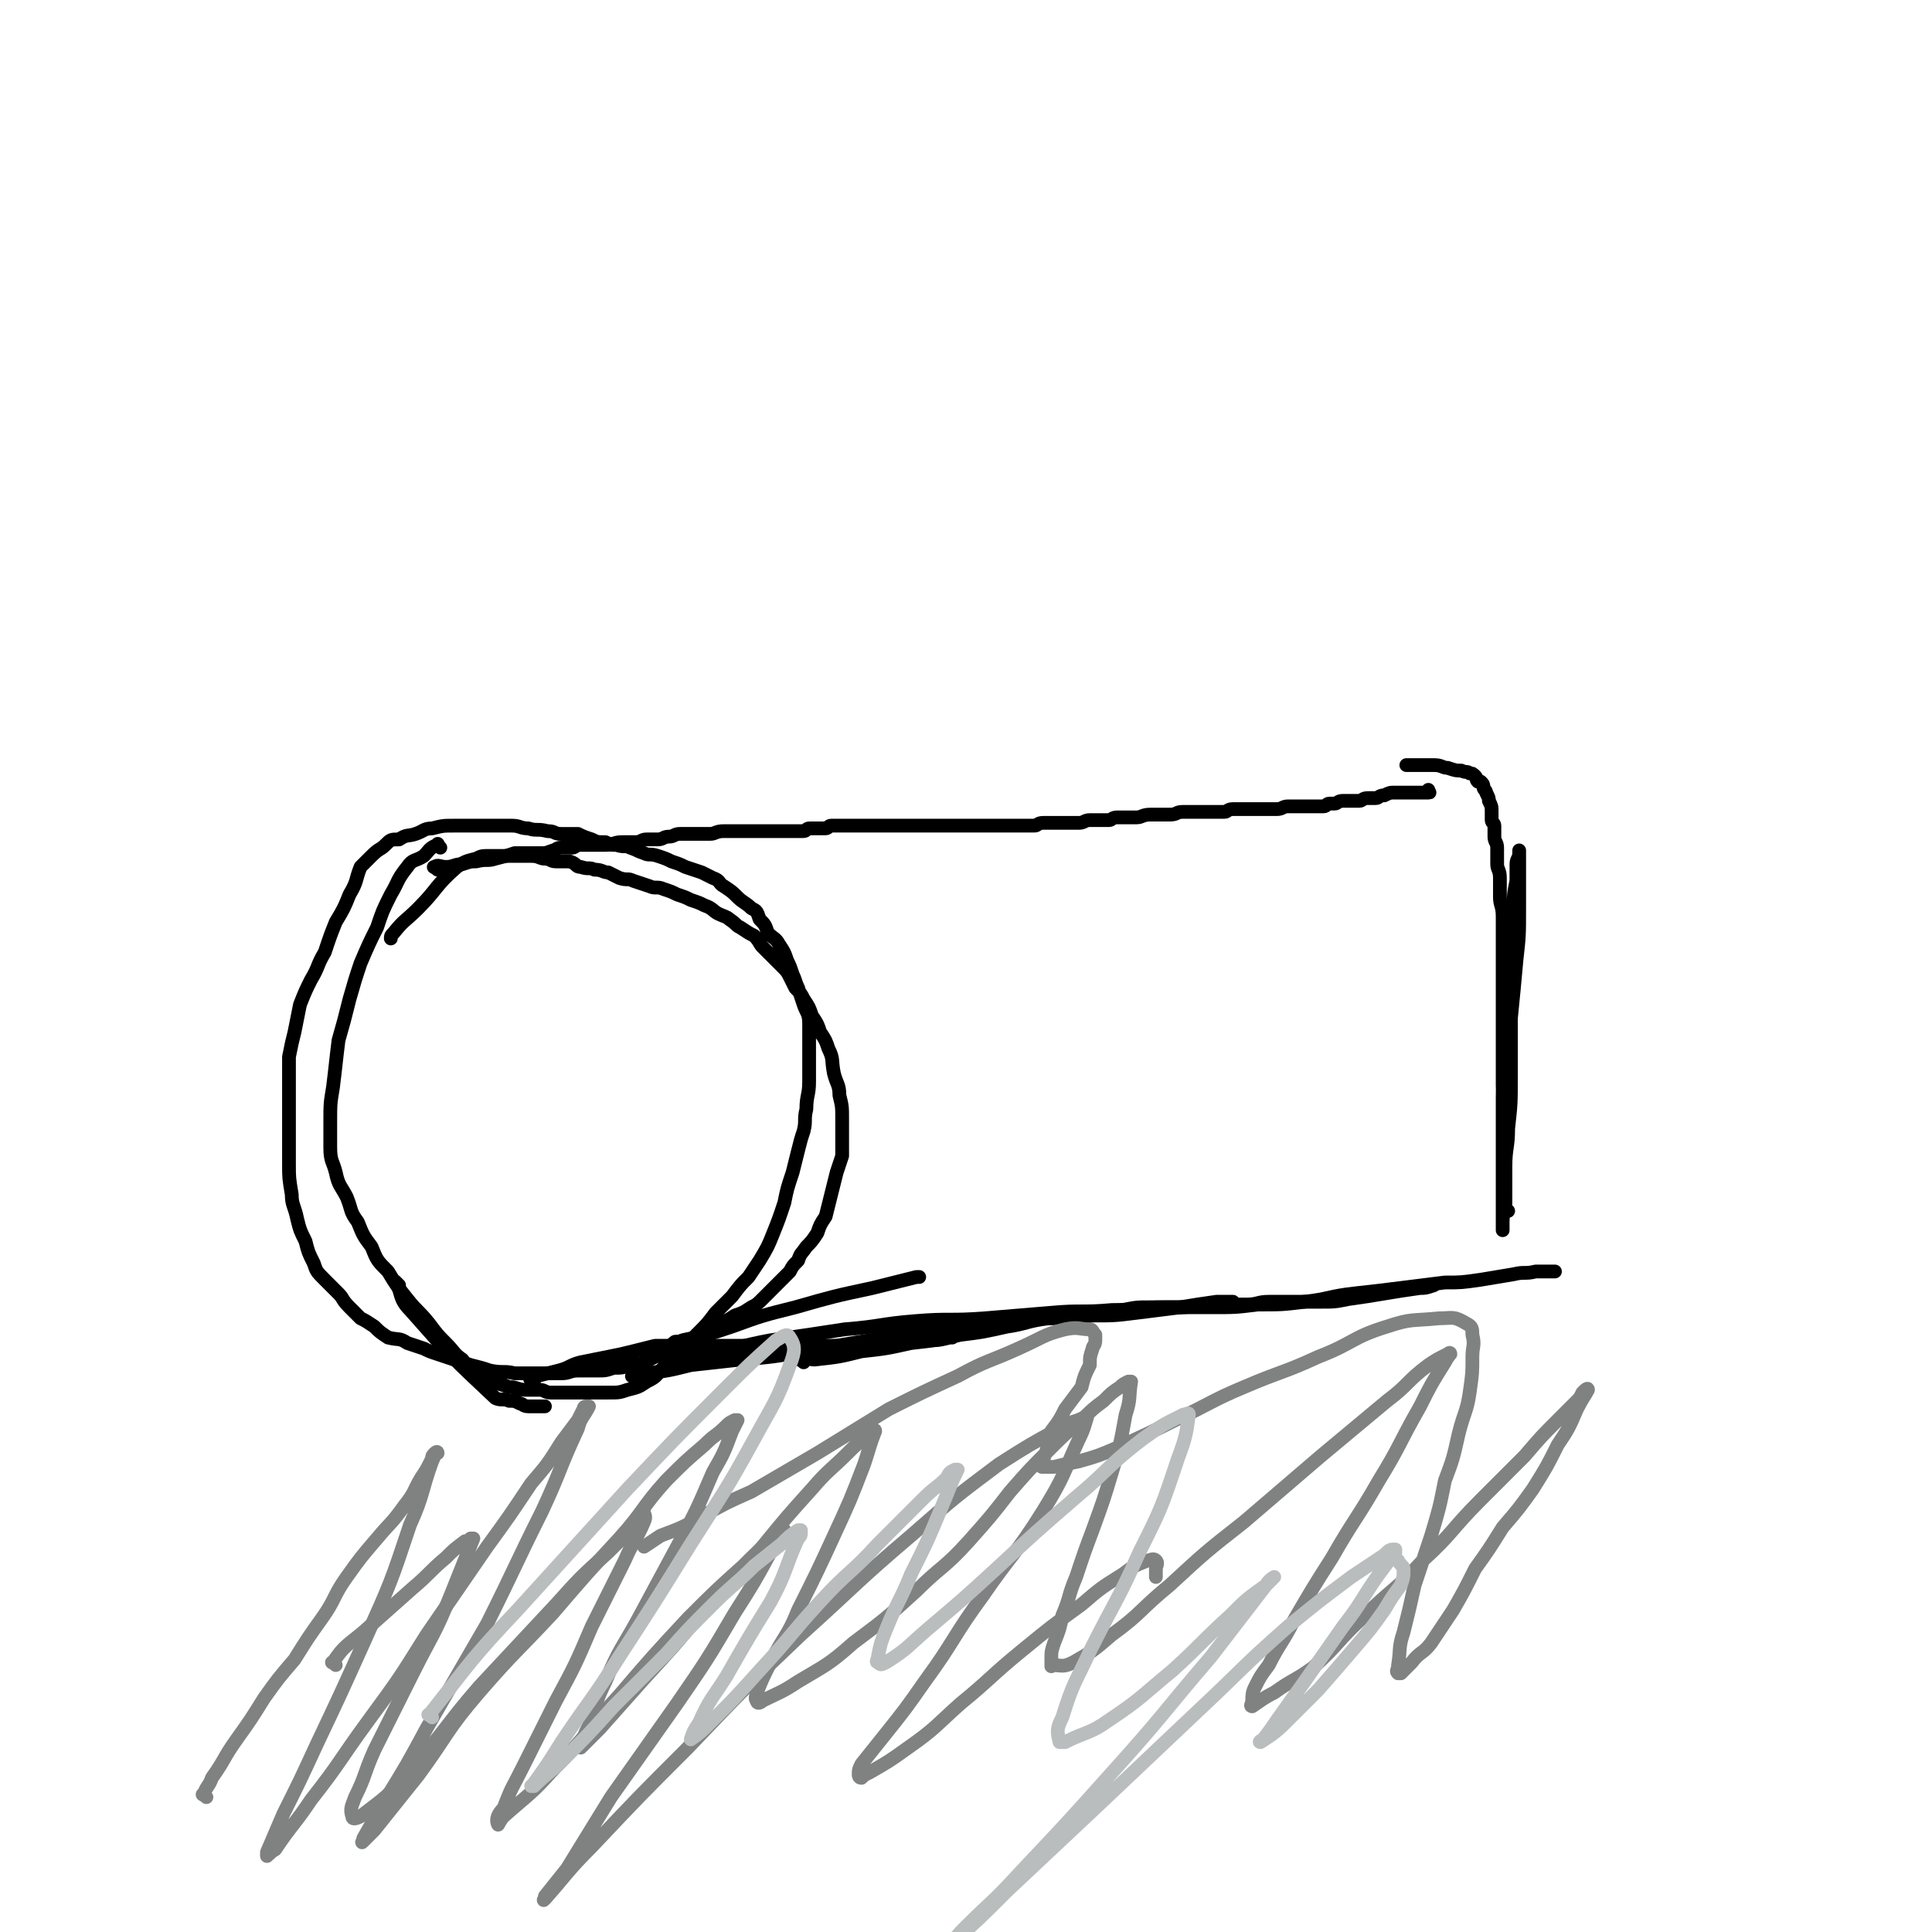 <svg viewBox='0 0 702 702' version='1.1' xmlns='http://www.w3.org/2000/svg' xmlns:xlink='http://www.w3.org/1999/xlink'><g fill='none' stroke='#000000' stroke-width='5' stroke-linecap='round' stroke-linejoin='round'><path d='M145,467c-1,-1 -2,-2 -1,-1 2,4 1,6 5,10 15,17 15,17 31,32 2,1 3,0 5,1 2,0 2,0 4,1 1,0 1,1 3,1 1,0 1,0 3,0 1,0 1,0 2,0 0,0 0,0 1,0 '/><path d='M160,308c-1,-1 -1,-2 -1,-1 -3,1 -3,2 -5,4 -3,2 -4,1 -6,4 -4,5 -3,5 -6,10 -3,6 -3,6 -5,12 -3,6 -3,6 -6,13 -2,6 -2,6 -4,13 -2,8 -2,8 -4,15 -1,8 -1,9 -2,17 -1,6 -1,6 -1,13 0,5 0,5 0,9 0,5 1,5 2,9 1,5 2,5 4,9 2,5 1,5 4,9 2,5 2,5 5,9 2,5 2,5 6,9 3,5 3,5 7,10 4,5 4,4 8,9 3,4 3,4 6,7 3,3 3,4 6,6 2,3 3,2 5,4 3,2 3,2 6,4 3,1 3,1 6,2 3,0 3,1 6,1 2,0 3,0 5,0 2,0 2,1 4,1 2,0 2,0 4,0 2,0 2,0 5,0 2,0 2,0 5,0 4,0 4,0 7,0 4,0 4,0 7,-1 4,-1 4,-1 7,-3 4,-2 3,-2 6,-5 4,-2 4,-2 6,-5 4,-4 3,-4 6,-7 4,-4 4,-4 7,-8 3,-3 3,-3 6,-6 3,-4 3,-4 6,-7 2,-3 2,-3 4,-6 3,-5 3,-5 5,-10 2,-5 2,-5 4,-11 1,-5 1,-5 3,-11 1,-4 1,-4 2,-8 1,-4 1,-4 2,-7 1,-4 0,-4 1,-8 0,-5 1,-5 1,-10 0,-4 0,-4 0,-9 0,-3 0,-3 0,-6 0,-3 0,-3 0,-6 0,-4 -1,-4 -2,-7 -1,-3 -1,-3 -2,-6 -1,-2 -1,-3 -2,-5 -1,-3 -1,-3 -2,-5 -1,-3 -1,-3 -3,-6 -1,-2 -2,-2 -4,-4 -1,-3 -1,-3 -3,-5 -1,-3 -1,-3 -3,-4 -2,-2 -3,-2 -5,-4 -2,-2 -2,-2 -5,-4 -2,-1 -1,-2 -4,-3 -2,-1 -2,-1 -4,-2 -3,-1 -3,-1 -6,-2 -2,-1 -2,-1 -5,-2 -2,-1 -2,-1 -5,-2 -3,-1 -3,0 -5,-1 -3,-1 -2,-1 -5,-2 -2,-1 -2,0 -5,-1 -2,0 -2,0 -4,-1 -3,0 -3,0 -5,-1 -3,-1 -3,-1 -5,-2 -3,0 -3,0 -6,0 -3,0 -2,-1 -5,-1 -4,-1 -4,0 -7,-1 -3,0 -3,-1 -6,-1 -4,0 -4,0 -7,0 -4,0 -4,0 -7,0 -4,0 -4,0 -7,0 -4,0 -4,0 -8,1 -3,0 -3,1 -6,2 -3,1 -3,0 -6,2 -3,0 -3,0 -5,2 -2,2 -2,1 -5,4 -2,2 -2,2 -4,4 -2,5 -1,5 -4,10 -2,5 -2,5 -5,10 -2,5 -2,5 -4,11 -3,5 -2,5 -5,10 -2,4 -2,4 -4,9 -1,5 -1,5 -2,10 -1,4 -1,4 -2,9 0,5 0,5 0,9 0,5 0,5 0,9 0,5 0,5 0,10 0,5 0,5 0,11 0,5 0,5 1,11 0,4 1,4 2,9 1,4 1,4 3,8 1,4 1,4 3,8 1,3 1,3 4,6 2,2 2,2 5,5 2,2 1,2 4,5 2,2 2,2 4,4 2,1 2,1 5,3 2,2 2,2 5,4 4,1 4,0 7,2 3,1 3,1 6,2 2,1 2,1 5,2 3,1 3,1 6,2 3,1 3,1 6,2 4,1 4,1 7,2 5,1 5,0 9,1 5,0 5,0 9,0 4,0 4,0 8,0 3,0 3,-1 6,-1 4,0 4,0 7,0 3,0 3,0 6,-1 3,0 3,0 6,-1 2,-1 2,0 5,-1 2,-1 2,-1 4,-2 2,-1 2,-1 5,-2 2,-1 2,-1 4,-2 2,-1 2,-1 5,-2 2,-1 2,-1 4,-3 2,-1 2,-1 5,-3 3,-1 3,-1 6,-3 3,-1 3,-1 6,-3 2,-1 2,-1 4,-3 1,-1 1,-1 3,-3 1,-1 1,-1 3,-3 2,-2 2,-2 4,-4 1,-2 1,-2 3,-4 1,-3 1,-2 3,-5 2,-2 2,-2 4,-5 1,-3 1,-3 3,-6 1,-4 1,-4 2,-8 1,-4 1,-4 2,-8 1,-3 1,-3 2,-6 0,-4 0,-4 0,-7 0,-3 0,-3 0,-6 0,-5 0,-5 -1,-9 0,-4 -1,-4 -2,-8 -1,-5 0,-5 -2,-9 -1,-3 -1,-3 -3,-6 -1,-3 -1,-3 -3,-6 -1,-3 -1,-3 -3,-6 -1,-2 -1,-2 -3,-4 -1,-2 -1,-2 -2,-4 -1,-2 -1,-2 -3,-4 -1,-1 -1,-1 -3,-3 -2,-2 -2,-2 -4,-4 -1,-1 -1,-2 -3,-4 -2,-1 -2,-1 -5,-3 -2,-1 -1,-1 -4,-3 -1,-1 -2,-1 -4,-2 -2,-1 -2,-2 -5,-3 -2,-1 -2,-1 -5,-2 -2,-1 -2,-1 -5,-2 -2,-1 -2,-1 -5,-2 -2,-1 -3,0 -5,-1 -3,-1 -3,-1 -6,-2 -2,-1 -2,0 -5,-1 -2,-1 -2,-1 -4,-2 -2,0 -2,-1 -5,-1 -2,-1 -2,0 -5,-1 -2,0 -1,-1 -4,-2 -2,0 -2,0 -5,0 -2,0 -2,-1 -4,-1 -2,0 -2,-1 -5,-1 -2,0 -2,0 -4,0 -3,0 -3,0 -5,0 -3,0 -3,0 -6,0 -3,0 -3,0 -5,1 -4,1 -4,1 -7,3 -8,7 -7,8 -14,15 -5,5 -5,4 -9,9 -1,1 -1,1 -1,2 0,0 0,0 0,0 '/><path d='M246,489c-1,-1 -2,-1 -1,-1 0,-1 1,0 3,-1 9,-2 9,-2 18,-5 11,-4 11,-4 23,-7 14,-4 14,-4 28,-7 8,-2 8,-2 16,-4 1,0 1,0 1,0 0,0 0,0 0,0 '/><path d='M194,502c-1,-1 -2,-1 -1,-1 0,-1 1,0 2,-1 4,-1 4,-1 8,-2 4,-1 4,-2 8,-3 5,-1 5,-1 10,-2 5,-1 5,-1 9,-2 4,-1 4,-1 8,-2 6,0 6,0 11,0 6,0 6,0 13,0 7,0 7,0 15,0 10,0 10,0 20,0 4,0 4,0 9,0 8,0 8,0 16,-1 7,0 7,0 14,-1 5,0 5,0 9,-1 1,0 1,0 1,0 '/><path d='M231,501c-1,-1 -2,-1 -1,-1 1,-1 2,0 5,-1 8,-1 8,-1 16,-3 9,-1 9,-1 18,-2 12,-1 12,-1 23,-3 12,-2 12,-2 24,-4 12,-2 12,-2 24,-4 11,-1 11,-2 21,-3 10,-1 10,0 19,-1 9,0 9,0 17,-1 8,0 8,0 16,-1 8,-1 8,-1 16,-2 6,-1 6,-1 13,-2 3,0 3,0 6,0 0,0 0,0 0,0 0,0 0,0 0,0 '/><path d='M292,495c-1,-1 -2,-1 -1,-1 2,-1 3,0 5,0 9,-1 9,-1 17,-3 9,-1 9,-1 18,-3 9,-1 9,-1 18,-3 8,-1 8,-1 17,-3 7,-1 7,-2 15,-3 7,-1 7,0 15,-1 6,-1 6,-1 12,-2 5,-1 5,-1 10,-1 6,0 6,0 11,0 5,0 5,-1 9,-1 4,0 4,0 7,0 4,0 4,0 8,0 4,0 4,-1 8,-1 5,0 5,0 10,0 5,0 5,0 9,0 5,0 5,0 10,-1 7,-1 7,-1 13,-2 6,-1 6,-1 13,-2 2,0 2,0 5,-1 0,0 0,0 0,0 0,0 0,0 0,0 '/><path d='M250,493c-1,-1 -2,-1 -1,-1 3,-1 4,0 9,-1 11,-1 11,-2 22,-4 14,-2 14,-2 27,-4 13,-1 13,-2 26,-3 12,-1 12,0 25,-1 12,-1 12,-1 24,-2 11,-1 11,0 22,-1 10,0 10,-1 19,-1 9,0 9,0 17,0 9,0 9,0 17,-1 9,0 9,0 17,-1 9,-1 9,-2 18,-3 9,-1 9,-1 17,-2 8,-1 8,-1 16,-2 6,0 6,0 13,-1 6,-1 6,-1 12,-2 4,-1 4,0 8,-1 2,0 2,0 5,0 1,0 1,0 2,0 0,0 0,0 0,0 0,0 0,0 0,0 '/><path d='M159,316c-1,-1 -2,-1 -1,-1 1,-1 2,0 4,0 3,0 3,-1 6,-1 3,-1 3,-1 5,-1 4,-1 4,0 7,-1 4,-1 4,-1 7,-2 2,0 2,0 5,0 2,0 2,0 4,0 3,0 2,0 5,-1 1,0 1,-1 3,-1 2,0 2,0 4,0 1,0 1,-1 3,-1 2,0 2,0 4,0 3,0 3,0 5,0 3,0 3,-1 6,-1 2,0 3,0 5,0 2,0 2,-1 4,-1 2,0 2,0 4,0 2,0 2,-1 4,-1 2,0 2,-1 4,-1 1,0 1,0 3,0 1,0 1,0 2,0 1,0 1,0 3,0 1,0 1,0 3,0 2,0 2,-1 5,-1 2,0 2,0 5,0 1,0 1,0 3,0 1,0 1,0 2,0 1,0 1,0 2,0 1,0 1,0 2,0 1,0 1,0 2,0 1,0 1,0 2,0 1,0 1,0 2,0 1,0 1,0 2,0 1,0 1,0 2,0 1,0 1,0 2,0 0,0 0,0 1,0 1,0 1,0 2,0 1,0 1,-1 2,-1 1,0 1,0 3,0 1,0 1,0 3,0 1,0 1,-1 2,-1 2,0 2,0 4,0 2,0 2,0 4,0 1,0 1,0 3,0 1,0 1,0 2,0 1,0 1,0 2,0 1,0 1,0 2,0 1,0 1,0 2,0 1,0 1,0 2,0 1,0 1,0 2,0 1,0 1,0 3,0 1,0 1,0 2,0 1,0 1,0 3,0 1,0 1,0 2,0 1,0 1,0 2,0 2,0 2,0 4,0 2,0 2,0 4,0 2,0 2,0 4,0 1,0 1,0 3,0 1,0 1,0 2,0 2,0 2,0 4,0 1,0 1,0 3,0 2,0 2,0 4,0 1,0 1,0 3,0 2,0 2,0 4,0 2,0 2,0 4,0 1,0 1,-1 3,-1 2,0 2,0 4,0 2,0 2,0 5,0 2,0 2,0 4,0 2,0 2,-1 4,-1 1,0 1,0 2,0 3,0 3,0 5,0 1,0 1,-1 3,-1 1,0 1,0 3,0 2,0 2,0 4,0 2,0 2,-1 5,-1 1,0 1,0 3,0 2,0 2,0 4,0 3,0 2,-1 5,-1 1,0 1,0 3,0 1,0 1,0 3,0 1,0 1,0 3,0 1,0 1,0 3,0 1,0 1,0 3,0 1,0 1,-1 3,-1 1,0 1,0 2,0 2,0 2,0 4,0 1,0 1,0 3,0 1,0 1,0 3,0 2,0 2,0 4,0 2,0 2,-1 4,-1 1,0 1,0 3,0 1,0 1,0 3,0 1,0 1,0 2,0 1,0 1,0 3,0 1,0 1,0 2,0 1,0 1,-1 2,-1 1,0 1,0 2,0 1,0 1,-1 3,-1 1,0 1,0 3,0 1,0 1,0 3,0 1,0 1,-1 3,-1 1,0 1,0 3,0 1,0 1,-1 3,-1 2,-1 2,-1 4,-1 1,0 1,0 2,0 0,0 0,0 1,0 0,0 0,0 1,0 1,0 1,0 2,0 0,0 0,0 1,0 0,0 0,0 1,0 0,0 0,0 0,0 1,0 1,0 1,0 1,0 1,0 1,0 1,0 1,0 1,0 1,0 1,0 1,0 1,0 0,0 0,-1 '/><path d='M548,440c-1,-1 -1,-1 -1,-1 -1,-6 0,-6 0,-11 0,-8 0,-8 0,-16 0,-9 0,-9 0,-18 0,-8 0,-8 0,-16 0,-5 0,-5 0,-10 0,-4 0,-4 0,-8 0,-2 0,-2 0,-3 0,-1 0,-2 0,-1 0,2 0,3 0,7 0,8 0,8 0,16 0,8 0,8 0,17 0,7 0,7 0,15 0,7 0,7 0,15 0,5 0,5 0,11 0,3 -1,3 -1,7 0,1 0,2 0,3 0,0 0,0 0,-1 0,0 0,0 0,0 0,-5 0,-5 0,-9 0,-8 0,-8 0,-16 0,-11 0,-11 0,-22 0,-10 1,-10 1,-21 0,-10 0,-10 1,-19 0,-9 0,-9 1,-17 0,-6 0,-6 1,-12 0,-5 0,-5 1,-10 0,-3 0,-3 0,-6 0,-2 1,-2 1,-4 0,0 0,0 0,-1 0,0 0,0 0,0 0,0 0,0 0,1 0,3 0,3 0,6 0,7 0,7 0,14 0,10 0,10 -1,19 -1,11 -1,11 -2,21 0,11 0,11 0,21 0,10 0,10 -1,19 0,7 -1,7 -1,14 0,3 0,3 0,6 0,1 0,1 0,3 0,0 0,1 0,0 0,-1 0,-2 0,-4 0,-5 0,-5 0,-9 0,-6 0,-6 0,-12 0,-7 -1,-7 -1,-14 0,-8 0,-8 0,-16 0,-8 0,-8 0,-16 0,-8 0,-8 0,-16 0,-6 0,-6 0,-13 0,-4 -1,-4 -1,-7 0,-4 0,-4 0,-7 0,-3 -1,-3 -1,-5 0,-3 0,-3 0,-6 0,-2 -1,-2 -1,-4 0,-2 0,-2 0,-4 0,-1 -1,-1 -1,-2 0,-1 0,-1 0,-3 0,-2 0,-2 -1,-4 0,-1 0,-1 -1,-3 0,-1 -1,-1 -1,-2 0,-1 0,-1 -1,-2 0,0 -1,0 -1,0 -1,-1 0,-1 -1,-2 -1,-1 -1,-1 -2,-1 -1,-1 -1,0 -3,-1 -2,0 -2,0 -5,-1 -2,0 -2,-1 -5,-1 -3,0 -3,0 -6,0 -2,0 -2,0 -4,0 0,0 0,0 0,0 '/></g>
<g fill='none' stroke='#808282' stroke-width='5' stroke-linecap='round' stroke-linejoin='round'><path d='M75,653c-1,-1 -2,-1 -1,-1 1,-3 2,-3 3,-6 5,-7 4,-7 9,-14 5,-7 5,-7 10,-15 5,-7 5,-7 11,-14 5,-8 5,-8 10,-15 5,-7 4,-8 9,-15 5,-7 5,-7 11,-14 5,-6 5,-5 10,-12 4,-5 3,-5 6,-10 2,-3 2,-3 4,-7 0,-1 0,-1 1,-2 0,0 1,-1 1,0 -1,0 -1,1 -2,3 -4,11 -3,12 -8,23 -7,21 -7,21 -16,41 -9,20 -9,20 -18,39 -6,13 -6,13 -12,25 -3,7 -3,7 -6,14 0,1 0,2 0,1 1,0 1,-1 3,-2 6,-9 7,-9 13,-18 11,-14 10,-14 21,-29 11,-15 11,-15 21,-31 11,-16 11,-16 22,-32 8,-11 8,-11 16,-23 6,-7 6,-7 11,-15 3,-4 3,-4 6,-8 1,-2 1,-2 2,-4 0,0 0,-1 1,-1 0,0 1,0 1,0 -2,4 -3,4 -4,8 -7,15 -6,15 -13,30 -10,20 -10,21 -20,41 -11,19 -11,19 -22,38 -7,13 -7,13 -15,26 -4,7 -4,7 -8,14 0,1 -1,2 0,1 1,-1 2,-2 4,-4 8,-10 8,-10 16,-20 11,-15 10,-16 22,-30 13,-15 14,-15 27,-29 12,-14 12,-14 24,-27 9,-10 8,-11 17,-21 7,-7 7,-7 14,-13 4,-4 4,-3 8,-7 1,-1 1,-1 3,-2 0,0 0,0 1,0 0,0 0,0 0,0 -1,2 -1,2 -2,4 -3,8 -3,8 -7,15 -6,14 -6,14 -13,27 -7,13 -7,13 -14,26 -6,11 -7,11 -12,23 -4,8 -3,8 -6,16 -2,4 -2,4 -3,8 0,0 0,0 0,0 3,-3 3,-3 7,-7 8,-9 8,-9 16,-18 11,-12 11,-12 21,-24 11,-12 11,-12 22,-24 9,-11 9,-11 18,-21 6,-7 7,-7 13,-13 3,-3 3,-3 7,-6 1,-1 1,-1 2,-2 0,0 1,-1 1,0 -2,5 -2,6 -4,12 -5,13 -5,13 -11,26 -6,13 -6,13 -13,27 -4,10 -5,9 -10,19 -3,6 -3,6 -5,11 0,1 -1,2 0,3 0,1 1,1 2,0 6,-3 7,-3 13,-7 10,-6 11,-6 20,-14 12,-9 12,-9 23,-19 9,-9 10,-8 19,-18 8,-9 8,-9 15,-18 7,-8 7,-8 14,-15 6,-6 6,-6 12,-11 4,-4 4,-4 8,-7 3,-3 3,-3 6,-5 1,-1 1,-1 3,-2 0,0 1,0 1,0 -1,6 0,6 -2,12 -2,11 -2,11 -5,21 -3,10 -3,10 -7,21 -3,8 -3,8 -6,17 -3,7 -2,7 -5,14 -1,5 -1,5 -3,10 -1,3 -1,3 -1,6 0,1 0,1 0,2 0,0 0,1 0,0 4,0 4,1 8,-1 7,-4 7,-4 14,-10 11,-8 10,-9 21,-18 13,-12 13,-12 27,-23 14,-12 14,-12 28,-24 12,-10 12,-10 24,-20 8,-6 7,-7 15,-13 3,-2 3,-2 7,-4 0,0 1,-1 1,0 0,0 -1,1 -2,3 -5,8 -5,8 -9,16 -8,14 -7,14 -15,27 -8,14 -9,14 -17,28 -7,11 -7,11 -14,23 -4,8 -5,8 -9,16 -3,4 -3,4 -5,8 -1,2 -1,3 -1,5 0,1 -1,2 0,2 3,-2 4,-3 8,-5 7,-5 7,-4 14,-9 10,-9 9,-10 19,-19 10,-10 11,-9 21,-20 11,-10 10,-11 21,-22 8,-8 8,-8 16,-16 6,-7 6,-7 12,-13 3,-3 3,-3 7,-7 1,-1 1,-1 2,-3 1,-1 2,-2 2,-1 -1,2 -2,3 -4,7 -3,7 -3,7 -7,13 -4,8 -4,8 -9,16 -5,7 -5,7 -11,14 -5,8 -5,8 -10,15 -4,8 -4,8 -8,15 -4,6 -4,6 -8,12 -3,4 -4,3 -7,7 -2,2 -2,2 -4,4 0,0 0,0 -1,0 0,0 0,0 0,0 -1,-1 0,-1 0,-3 1,-6 0,-6 2,-12 2,-8 2,-8 4,-17 3,-9 3,-9 6,-18 3,-10 3,-10 5,-20 3,-8 3,-8 5,-17 2,-8 3,-8 4,-15 1,-7 1,-7 1,-13 0,-4 1,-4 0,-8 0,-2 0,-3 -2,-4 -5,-3 -5,-2 -10,-2 -10,1 -10,0 -19,3 -13,4 -12,6 -25,11 -13,6 -13,5 -27,11 -12,5 -12,6 -25,12 -10,5 -10,5 -21,10 -7,3 -7,3 -14,5 -5,1 -5,1 -9,2 -2,0 -2,0 -4,0 0,0 -1,0 0,0 0,-2 0,-3 1,-5 1,-4 1,-4 2,-8 3,-4 3,-4 5,-8 3,-4 3,-4 6,-8 1,-4 1,-4 3,-8 0,-3 0,-3 1,-6 0,-1 1,-1 1,-3 0,0 0,-1 0,-1 0,-1 0,-1 0,-1 -1,-1 -1,-2 -2,-2 -4,0 -4,-1 -9,0 -8,2 -8,3 -17,7 -11,5 -11,4 -22,10 -13,6 -13,6 -25,12 -13,8 -13,8 -26,16 -12,7 -12,7 -24,14 -9,4 -9,4 -18,9 -7,4 -7,4 -15,7 -3,2 -3,2 -6,4 0,0 0,0 0,0 0,0 0,0 0,0 '/><path d='M122,605c-1,-1 -2,-1 -1,-1 4,-6 5,-6 11,-11 9,-8 9,-8 18,-16 6,-5 6,-6 12,-11 3,-3 3,-3 7,-6 1,0 1,0 2,-1 0,0 1,0 1,0 -4,10 -4,10 -8,20 -6,15 -7,15 -14,29 -7,14 -7,14 -14,28 -4,9 -3,9 -7,17 -1,3 -2,4 -1,7 0,1 1,1 3,0 9,-7 10,-7 18,-17 13,-14 12,-15 25,-30 14,-15 14,-15 28,-30 9,-10 9,-10 19,-19 5,-5 5,-5 10,-10 2,-2 2,-2 3,-4 0,0 0,-1 0,0 0,0 1,1 0,3 -3,7 -4,7 -7,14 -6,12 -6,12 -12,24 -6,14 -6,14 -13,27 -6,12 -6,12 -12,24 -4,8 -4,7 -7,15 -2,2 -3,4 -2,6 0,0 1,-2 2,-3 9,-8 10,-8 18,-17 13,-13 12,-14 24,-27 12,-14 12,-14 25,-28 10,-10 10,-10 20,-19 5,-5 5,-5 10,-9 2,-2 2,-2 4,-4 0,0 1,0 1,0 -2,4 -2,4 -5,8 -6,11 -6,11 -13,22 -10,17 -10,17 -21,33 -12,17 -12,17 -24,34 -8,13 -8,13 -16,26 -4,5 -4,5 -8,10 0,1 -1,2 0,1 8,-9 8,-10 17,-19 17,-18 17,-18 35,-36 20,-21 20,-21 41,-41 20,-18 20,-19 40,-36 16,-14 16,-14 32,-26 11,-7 11,-7 22,-13 5,-3 5,-2 9,-4 1,0 1,-1 1,0 -1,3 -1,4 -3,8 -6,13 -5,13 -13,26 -10,16 -11,15 -22,31 -11,15 -10,16 -21,31 -7,10 -7,10 -15,20 -4,5 -4,5 -8,10 -1,2 -1,2 -1,4 0,0 0,1 1,1 1,-1 1,-1 3,-2 7,-4 7,-4 14,-9 10,-7 10,-8 19,-16 11,-9 11,-10 22,-19 11,-9 11,-9 22,-17 7,-6 7,-6 15,-11 4,-3 4,-3 9,-5 1,0 2,-1 3,0 1,1 0,2 0,3 0,1 0,2 0,3 '/></g>
<g fill='none' stroke='#BABDBD' stroke-width='5' stroke-linecap='round' stroke-linejoin='round'><path d='M157,624c-1,-1 -2,-1 -1,-1 15,-19 15,-20 32,-38 20,-22 20,-22 40,-44 17,-18 17,-18 35,-36 9,-9 9,-9 19,-18 2,-1 4,-3 5,-1 2,3 2,5 0,10 -5,14 -6,14 -13,27 -11,20 -11,19 -23,38 -13,21 -13,21 -26,41 -10,16 -11,16 -21,31 -5,8 -5,8 -10,15 -1,1 -1,1 -1,1 0,0 0,0 1,0 5,-5 6,-5 11,-10 9,-9 9,-9 18,-19 9,-9 9,-9 19,-19 8,-9 8,-9 17,-18 7,-7 8,-7 15,-14 5,-4 5,-4 10,-8 3,-3 3,-3 6,-5 0,0 0,0 1,0 0,0 0,0 0,0 0,0 0,0 0,1 0,1 0,1 -1,2 -5,11 -4,12 -10,23 -8,13 -8,13 -16,27 -5,8 -6,8 -10,17 -2,3 -2,3 -3,6 0,0 0,0 0,0 3,-2 4,-3 7,-6 9,-9 9,-9 18,-19 12,-13 11,-13 22,-25 10,-11 11,-10 21,-21 8,-8 8,-8 16,-16 5,-5 5,-4 9,-8 1,-2 1,-2 3,-3 0,0 1,0 1,0 -3,6 -3,7 -6,14 -5,12 -5,12 -11,24 -4,10 -5,10 -9,20 -2,5 -2,5 -3,10 0,1 -1,2 0,2 1,1 1,1 3,0 8,-5 8,-6 15,-12 13,-11 13,-11 25,-22 14,-13 14,-13 29,-26 12,-10 11,-11 24,-21 7,-5 7,-5 15,-9 1,0 2,-1 2,0 -1,7 -1,8 -4,16 -6,18 -6,18 -14,34 -8,18 -9,18 -18,36 -5,11 -6,11 -10,24 -2,4 -2,5 -1,9 0,0 1,0 2,0 8,-4 9,-3 16,-8 12,-8 12,-9 23,-18 11,-10 10,-10 21,-20 6,-6 6,-6 13,-11 1,-2 3,-3 3,-3 0,0 -1,1 -3,3 -10,13 -10,13 -20,26 -18,21 -17,21 -35,41 -17,19 -17,19 -34,37 -10,11 -11,11 -21,21 -3,3 -4,5 -6,7 0,0 1,-1 2,-2 10,-9 10,-9 20,-19 16,-15 16,-15 33,-31 18,-17 18,-17 37,-35 16,-15 15,-15 32,-30 11,-9 11,-9 23,-18 6,-4 6,-4 12,-8 2,-2 2,-2 4,-2 0,0 0,0 0,1 -3,4 -3,4 -6,8 -7,10 -6,10 -13,19 -7,10 -7,10 -14,20 -5,7 -5,7 -10,14 -2,3 -2,3 -5,7 0,0 -2,1 -1,1 3,-2 5,-3 9,-7 6,-6 6,-6 12,-12 7,-8 7,-8 13,-15 6,-7 6,-7 11,-14 3,-5 3,-5 6,-9 1,-3 1,-3 1,-6 0,-1 -1,-1 -2,-3 0,0 -1,0 -1,-1 0,0 0,0 0,0 '/></g>
</svg>